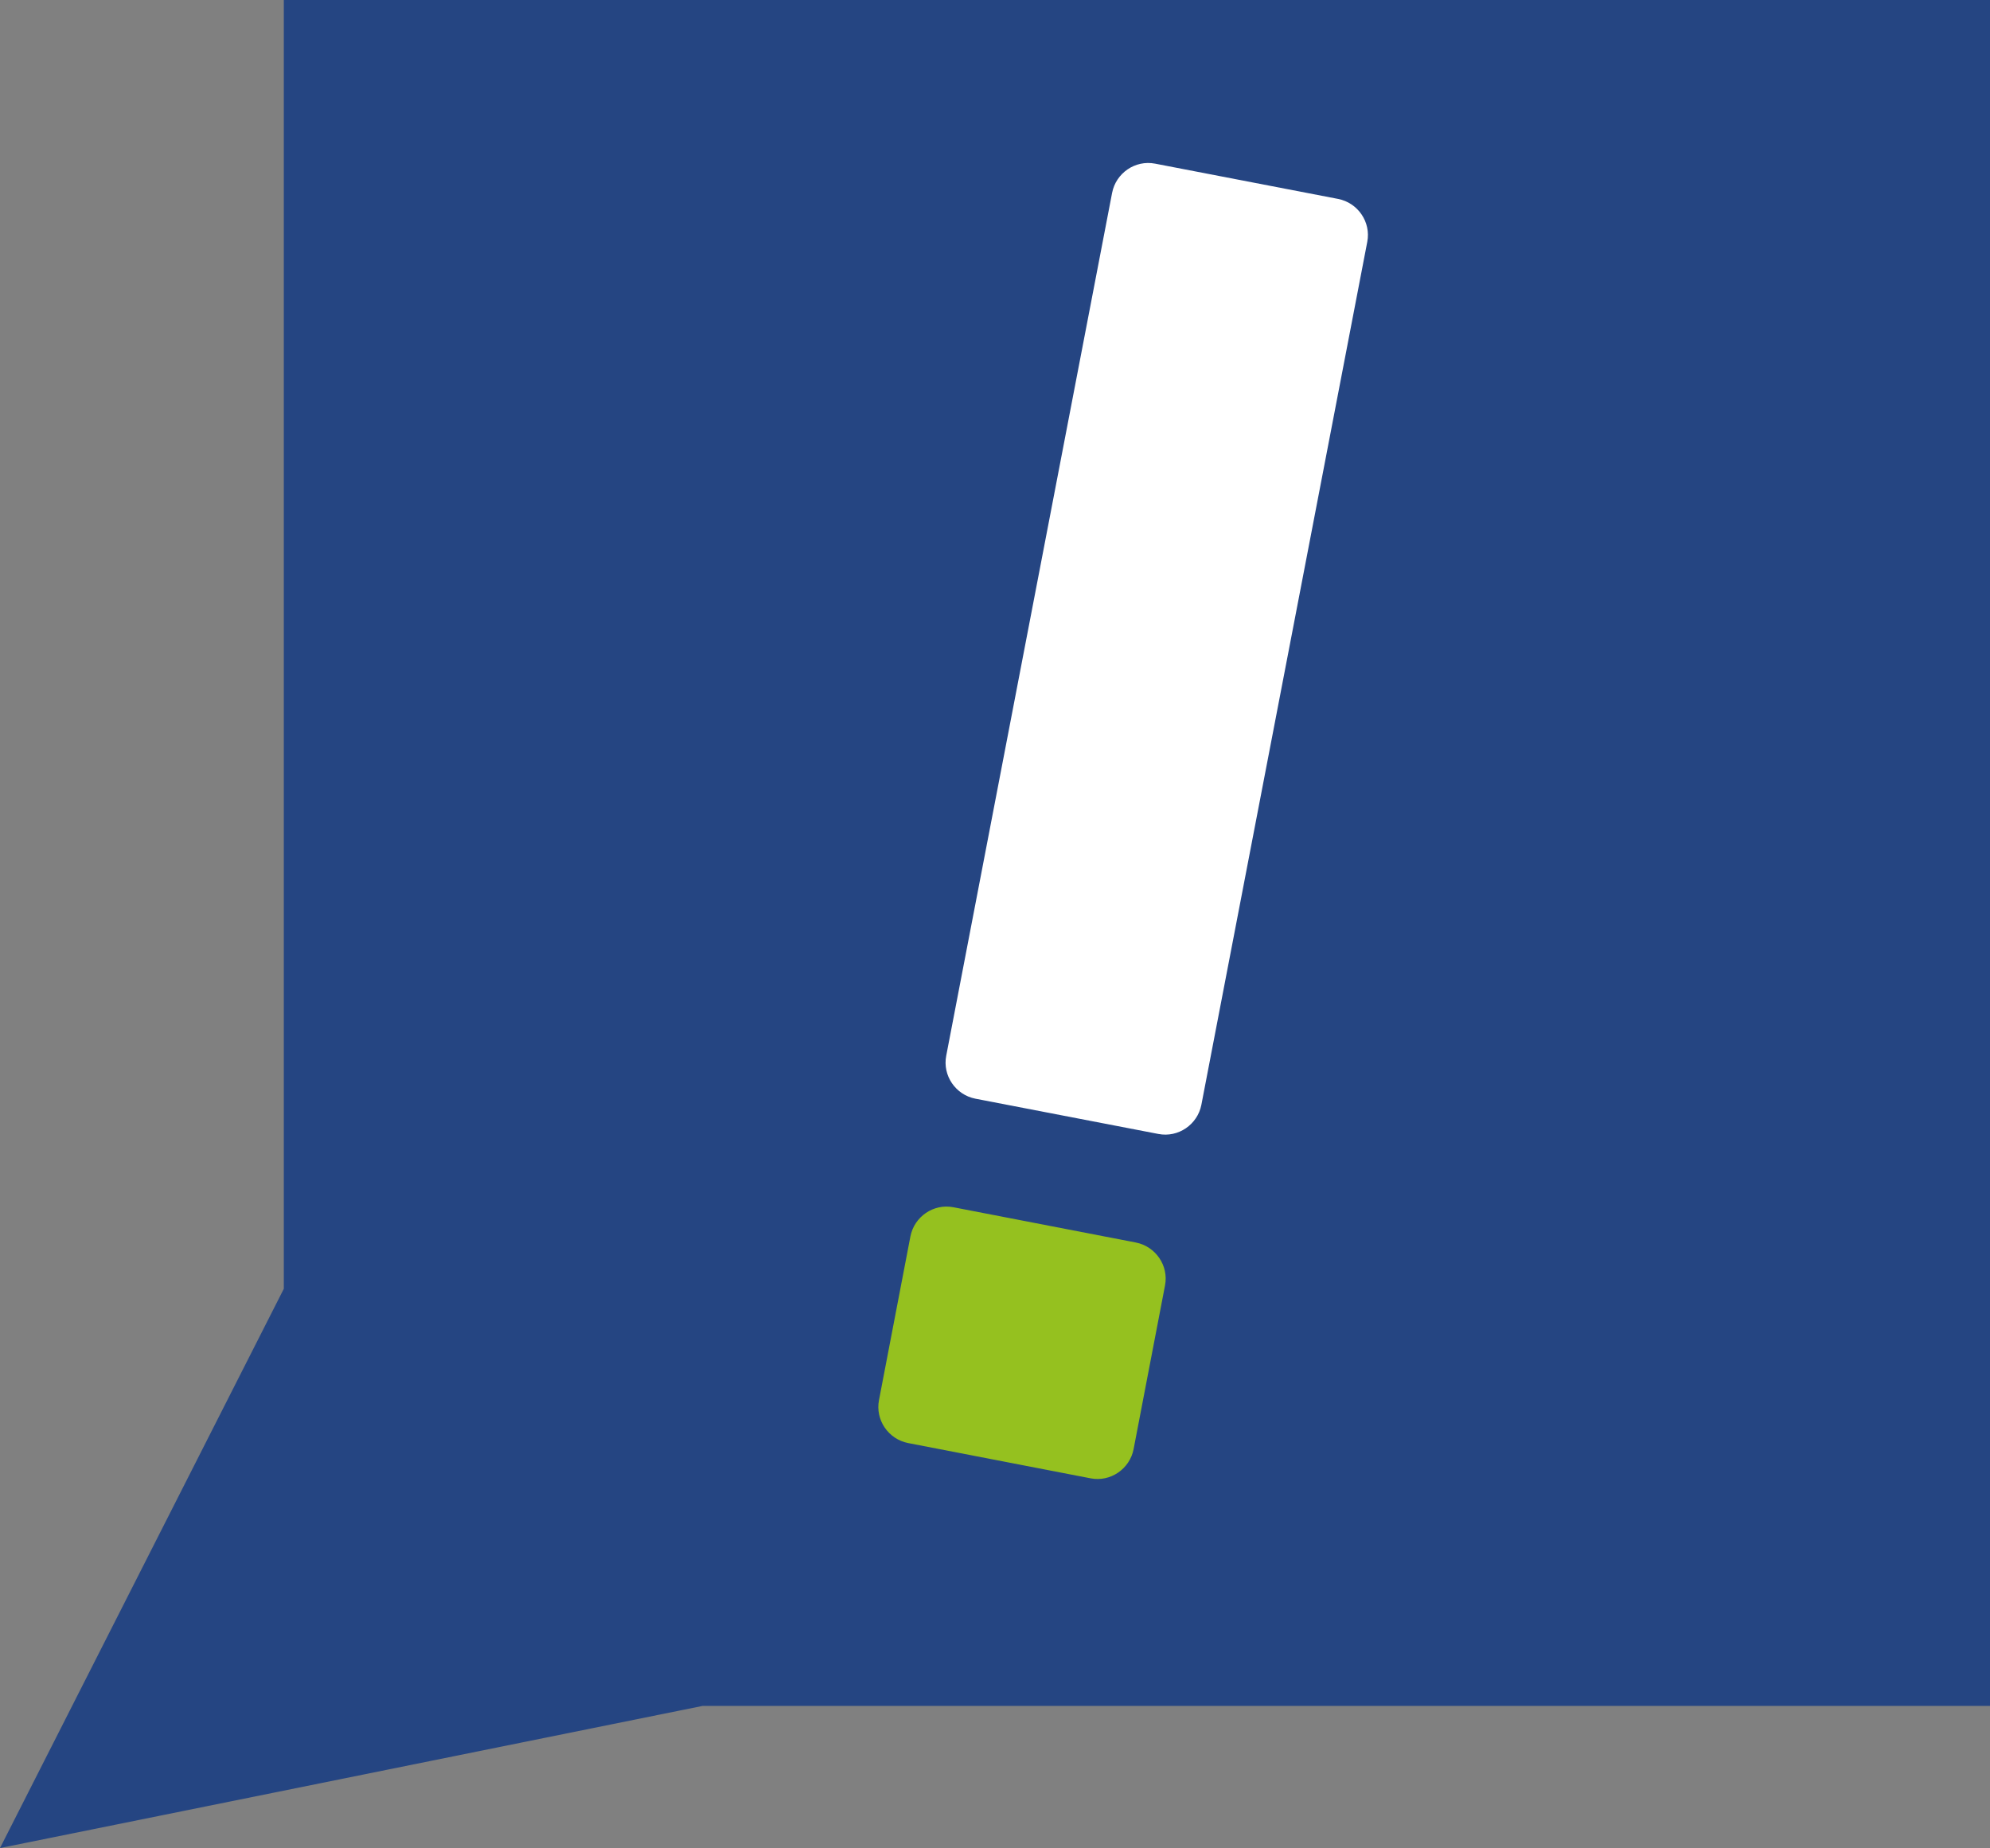 <?xml version="1.0" encoding="utf-8"?>
<!-- Generator: Adobe Illustrator 19.2.1, SVG Export Plug-In . SVG Version: 6.00 Build 0)  -->
<svg version="1.1" id="Ebene_1" xmlns="http://www.w3.org/2000/svg" xmlns:xlink="http://www.w3.org/1999/xlink" x="0px" y="0px"
	 viewBox="0 0 361.1 335.4" style="enable-background:new 0 0 361.1 335.4;" xml:space="preserve">
<rect x="0" y="0" width="361.1" height="335.4" fill="#808080" stroke="none"/>
<style type="text/css">
	.st0{fill:#254582;}
	.st1{fill:#FFFFFF;}
	.st2{fill:#95C11F;}
</style>
<polygon class="st0" points="361.1,309.6 127.5,309.6 0,335.4 51.5,233.9 51.5,0 361.1,0 "/>
<g>
	<path class="st1" d="M218,200.5c-0.7,3.6-4.2,6-7.8,5.3l-33.2-6.4c-3.6-0.7-6-4.2-5.3-7.8L201.8,35c0.7-3.6,4.2-6,7.8-5.3l33.2,6.4
		c3.6,0.7,6,4.2,5.3,7.8L218,200.5z"/>
	<path class="st2" d="M205.7,263c-0.7,3.6-4.2,6-7.8,5.3l-33.1-6.4c-3.6-0.7-6-4.2-5.3-7.8l5.7-29.7c0.7-3.6,4.2-6,7.8-5.3l33.1,6.4
		c3.6,0.7,6,4.2,5.3,7.8L205.7,263z"/>
</g>
<g>
</g>
<g>
</g>
<g>
</g>
<g>
</g>
<g>
</g>
<g>
</g>
</svg>
